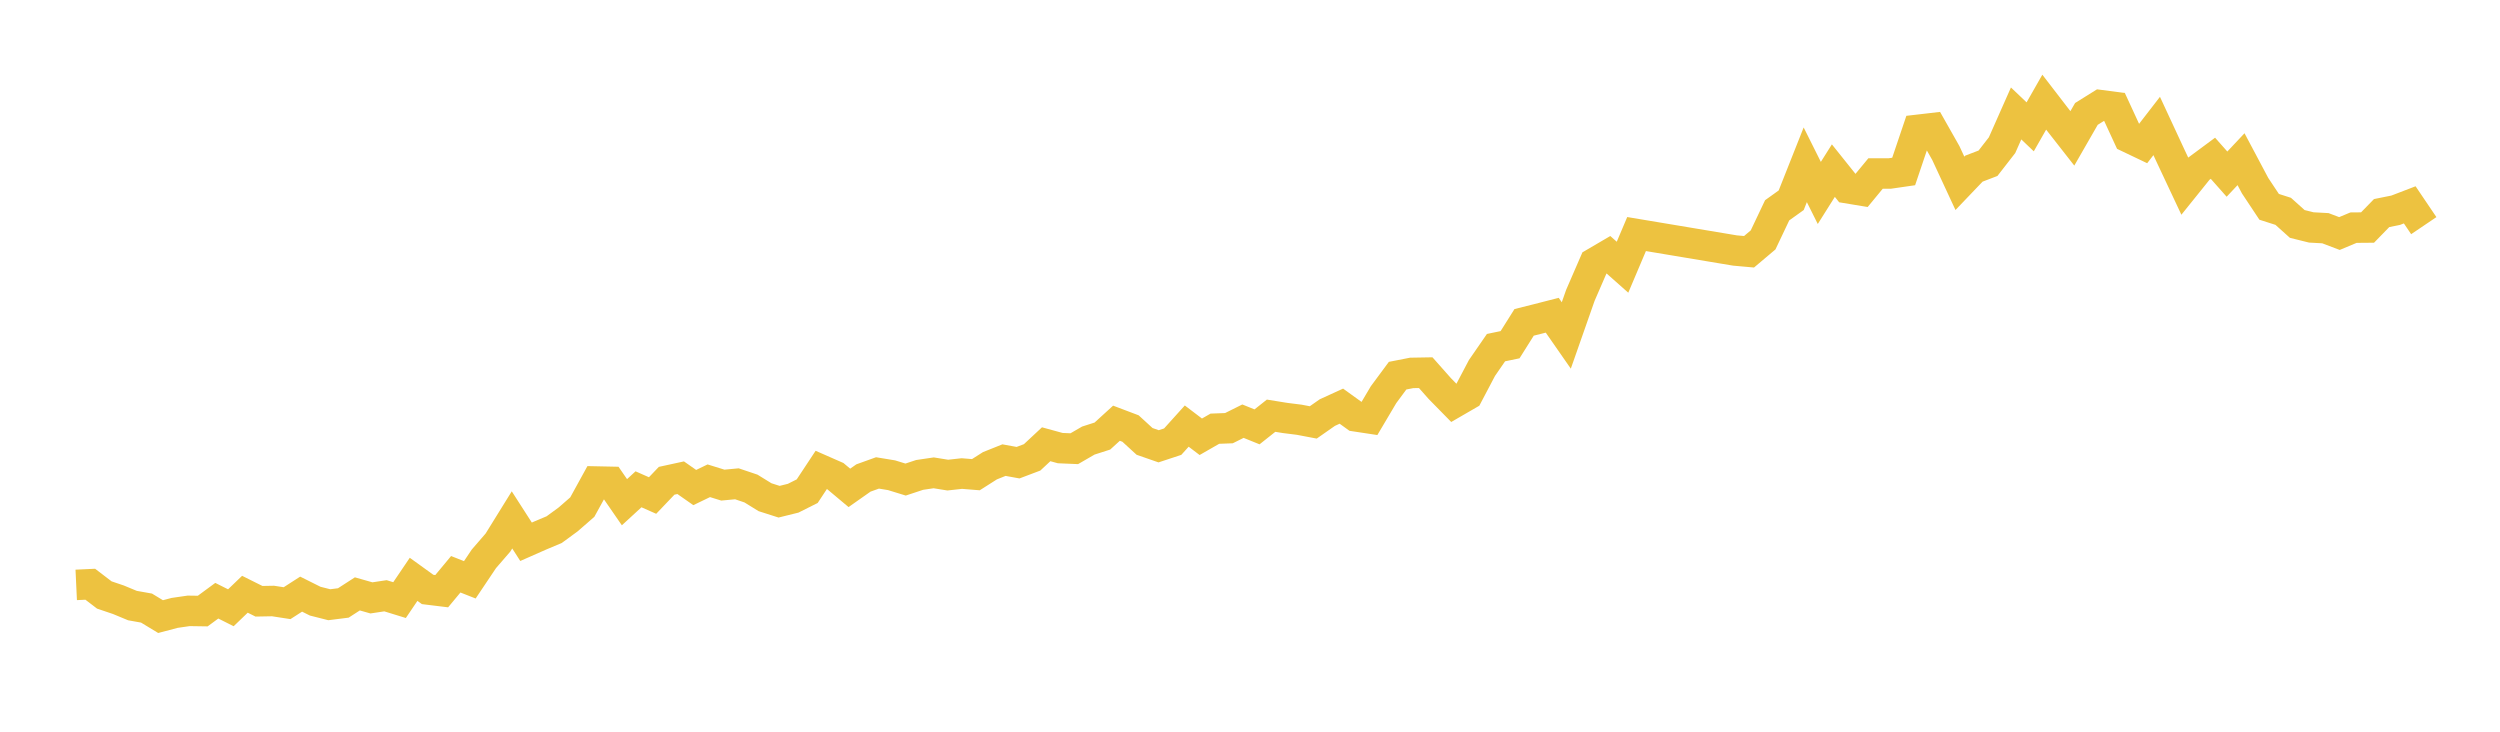 <svg width="164" height="48" xmlns="http://www.w3.org/2000/svg" xmlns:xlink="http://www.w3.org/1999/xlink"><path fill="none" stroke="rgb(237,194,64)" stroke-width="2" d="M5,38.369L5.922,38.326L6.844,39.031L7.766,39.343L8.689,39.726L9.611,39.89L10.533,40.449L11.455,40.206L12.377,40.072L13.299,40.086L14.222,39.407L15.144,39.87L16.066,38.983L16.988,39.443L17.91,39.426L18.832,39.568L19.754,38.975L20.677,39.436L21.599,39.67L22.521,39.554L23.443,38.959L24.365,39.221L25.287,39.082L26.21,39.367L27.132,38.004L28.054,38.669L28.976,38.782L29.898,37.672L30.82,38.036L31.743,36.659L32.665,35.593L33.587,34.105L34.509,35.54L35.431,35.133L36.353,34.745L37.275,34.07L38.198,33.266L39.12,31.589L40.042,31.608L40.964,32.945L41.886,32.098L42.808,32.506L43.731,31.539L44.653,31.338L45.575,31.983L46.497,31.538L47.419,31.824L48.341,31.737L49.263,32.048L50.186,32.617L51.108,32.912L52.03,32.684L52.952,32.222L53.874,30.826L54.796,31.231L55.719,32.004L56.641,31.356L57.563,31.024L58.485,31.175L59.407,31.459L60.329,31.154L61.251,31.018L62.174,31.167L63.096,31.065L64.018,31.139L64.94,30.553L65.862,30.184L66.784,30.352L67.707,30.003L68.629,29.143L69.551,29.396L70.473,29.435L71.395,28.901L72.317,28.605L73.24,27.763L74.162,28.112L75.084,28.956L76.006,29.277L76.928,28.973L77.85,27.951L78.772,28.652L79.695,28.123L80.617,28.088L81.539,27.629L82.461,28.002L83.383,27.27L84.305,27.419L85.228,27.535L86.15,27.71L87.072,27.066L87.994,26.644L88.916,27.309L89.838,27.449L90.76,25.892L91.683,24.644L92.605,24.463L93.527,24.447L94.449,25.488L95.371,26.428L96.293,25.894L97.216,24.14L98.138,22.805L99.06,22.613L99.982,21.147L100.904,20.916L101.826,20.679L102.749,22.006L103.671,19.377L104.593,17.252L105.515,16.712L106.437,17.53L107.359,15.354L113.814,16.433L114.737,16.516L115.659,15.738L116.581,13.796L117.503,13.136L118.425,10.81L119.347,12.657L120.269,11.193L121.192,12.347L122.114,12.499L123.036,11.382L123.958,11.383L124.88,11.249L125.802,8.518L126.725,8.411L127.647,10.04L128.569,12.026L129.491,11.062L130.413,10.709L131.335,9.523L132.257,7.442L133.18,8.321L134.102,6.702L135.024,7.9L135.946,9.078L136.868,7.473L137.79,6.898L138.713,7.019L139.635,9.017L140.557,9.457L141.479,8.264L142.401,10.25L143.323,12.212L144.246,11.065L145.168,10.382L146.09,11.423L147.012,10.443L147.934,12.179L148.856,13.568L149.778,13.863L150.701,14.691L151.623,14.92L152.545,14.97L153.467,15.32L154.389,14.934L155.311,14.926L156.234,13.978L157.156,13.792L158.078,13.438L159,14.802"></path></svg>